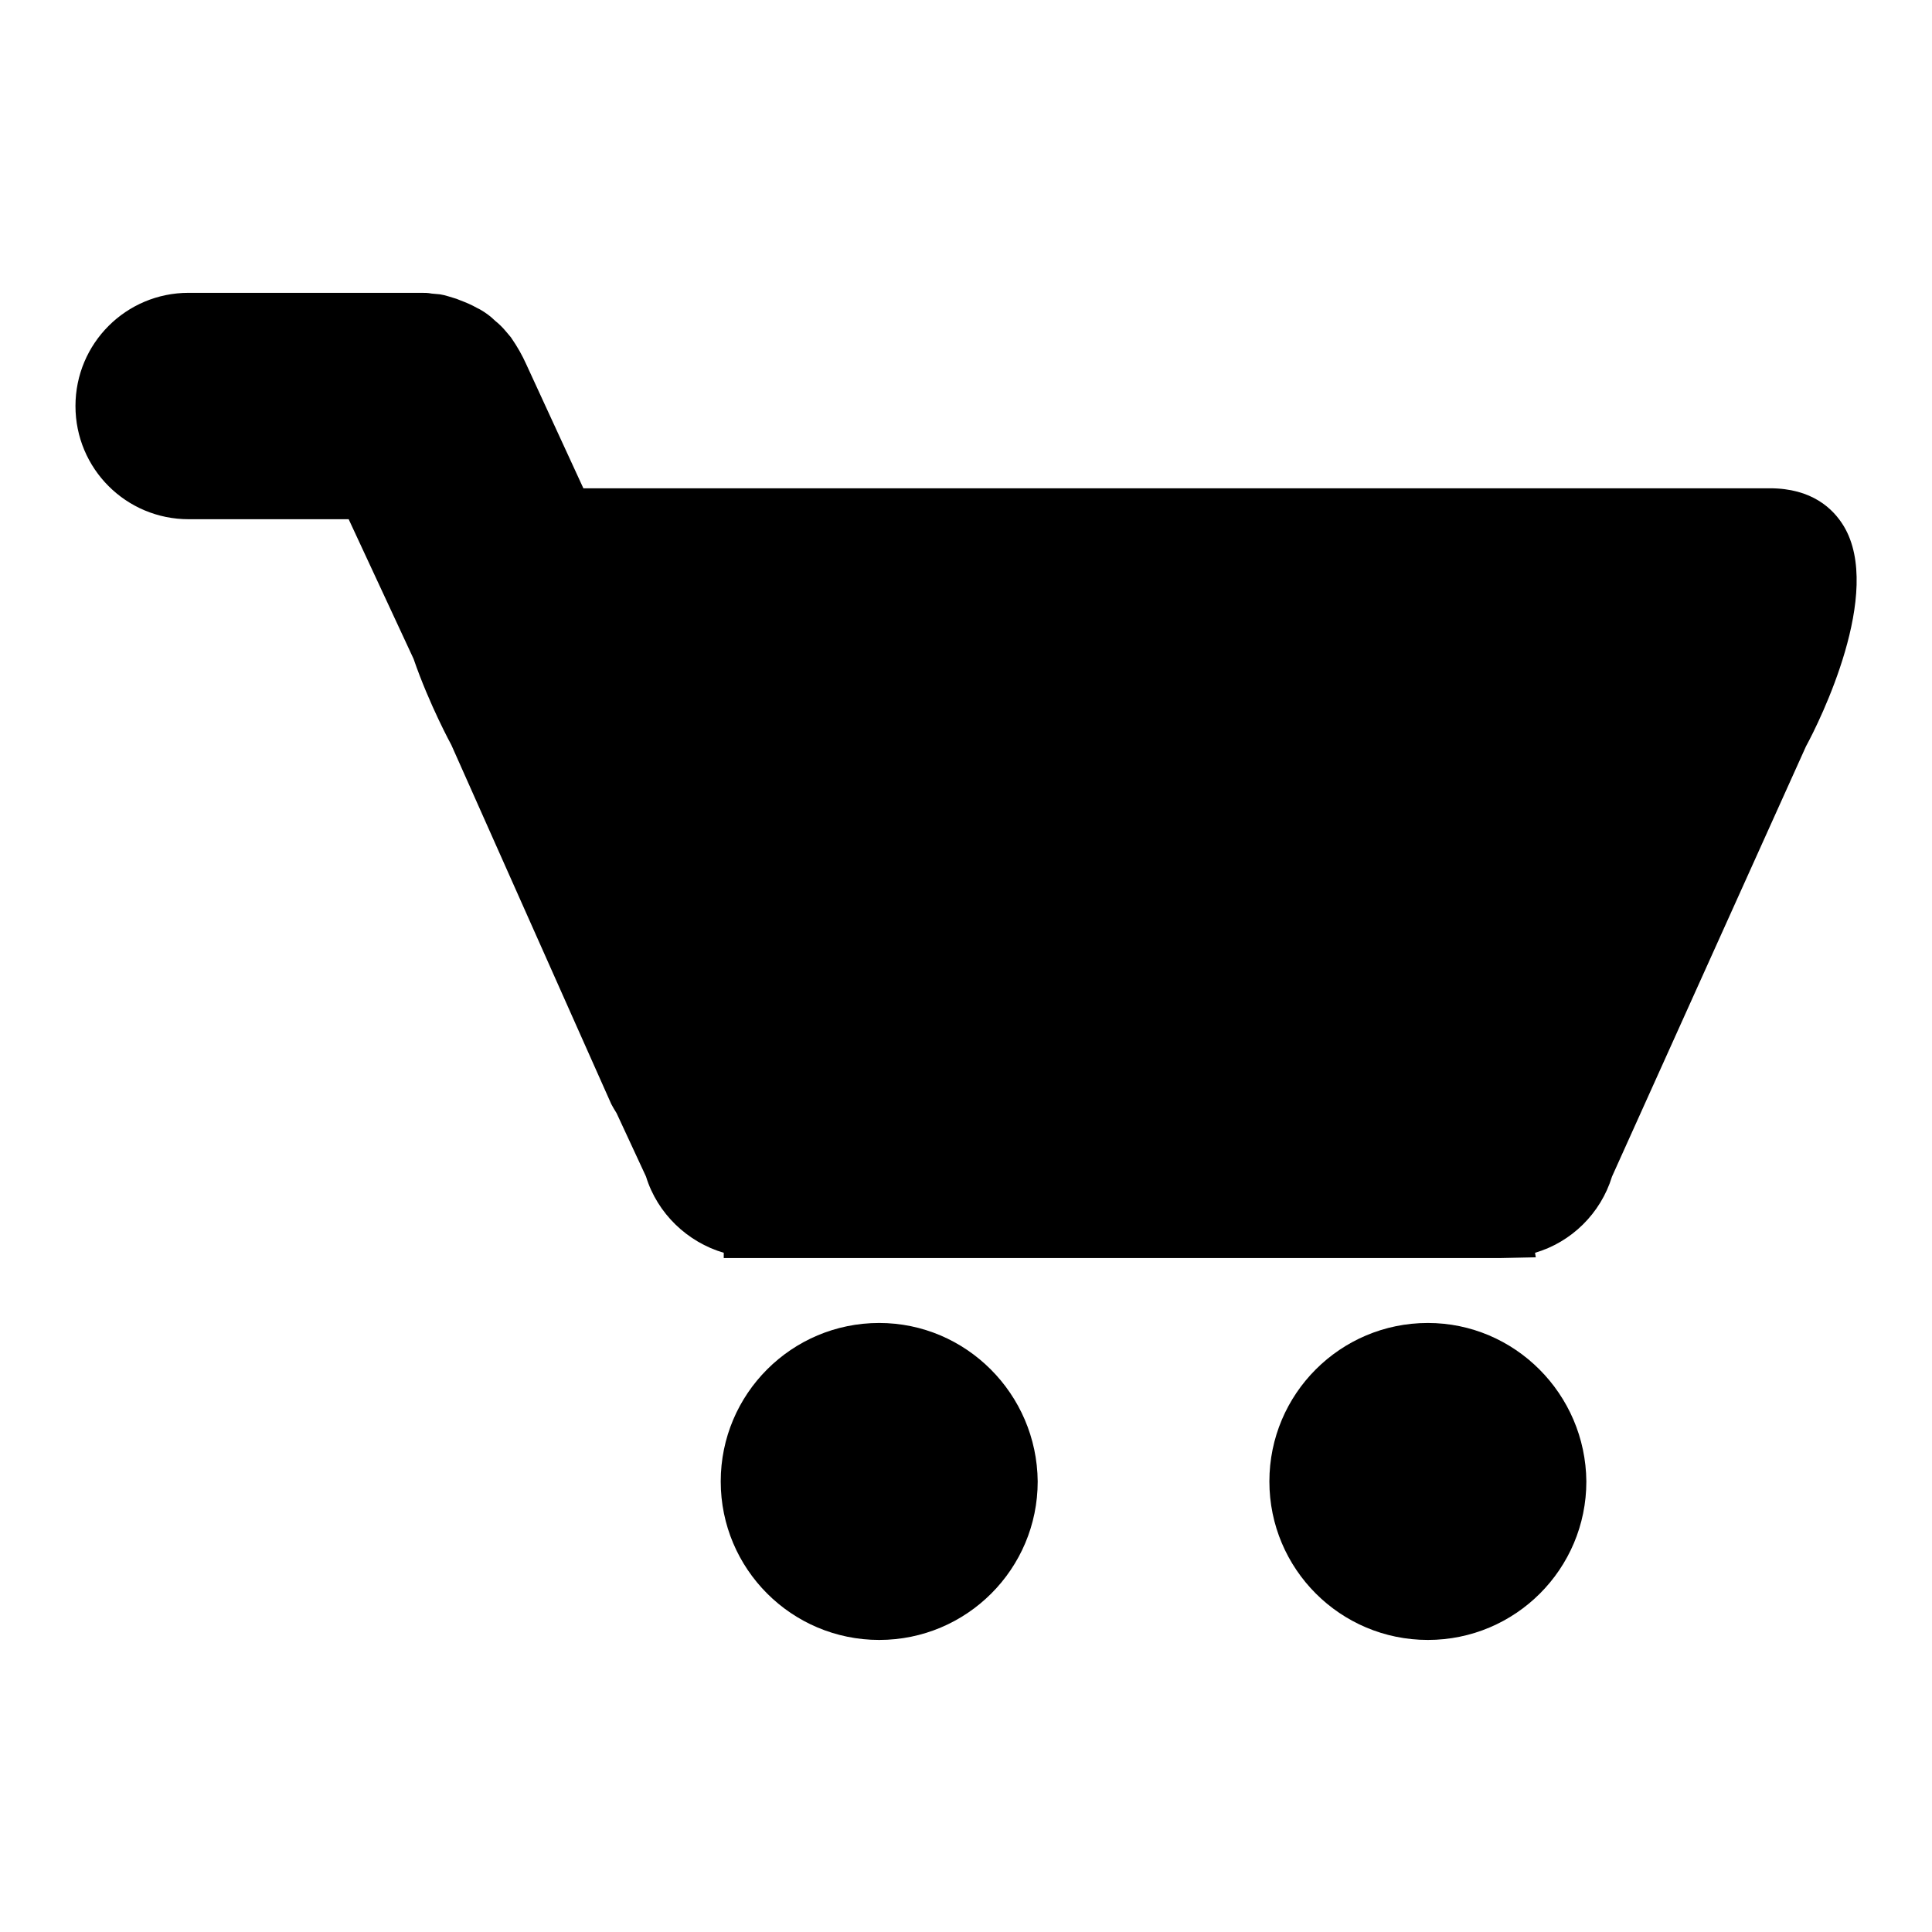 <?xml version="1.0" encoding="utf-8"?>
<!-- Svg Vector Icons : http://www.onlinewebfonts.com/icon -->
<!DOCTYPE svg PUBLIC "-//W3C//DTD SVG 1.1//EN" "http://www.w3.org/Graphics/SVG/1.1/DTD/svg11.dtd">
<svg version="1.1" xmlns="http://www.w3.org/2000/svg" xmlns:xlink="http://www.w3.org/1999/xlink" x="0px" y="0px" viewBox="0 0 256 256" enable-background="new 0 0 256 256" xml:space="preserve">
<g><g><path fill="#000000" d="M244.3,69.7c-1.4-2.3-4.2-5-9.8-5H77.3l-7.6-16.5c-0.5-1.1-1.1-2.2-2-3.5c-0.6-0.7-1.1-1.4-2.1-2.2c-0.6-0.6-1.3-1.1-2-1.5l-0.4-0.2c-0.7-0.4-1.4-0.7-2.2-1l-0.5-0.2c-0.7-0.2-1.5-0.5-2.2-0.6l-1.1-0.1c-0.5-0.1-0.9-0.1-1.4-0.1H25c-8.3,0-15,6.7-15,15c0,8.3,6.7,15,15,15h21.2l8.6,18.5c2.1,6.1,5,11.4,5,11.4L81,146.3c0.2,0.4,0.4,0.7,0.7,1.2l3.9,8.4c1.5,4.9,5.5,8.7,10.3,10.1l0,0.7h102.9l4.7-0.1l-0.1-0.6c4.8-1.4,8.7-5.2,10.2-10.1l25.7-57C241.1,95.6,249.6,78.5,244.3,69.7z M116.5,175.3c-11.6,0-21,9.4-21,21c0,11.6,9.4,21,21,21c11.6,0,21-9.4,21-21C137.4,184.7,128,175.3,116.5,175.3z M189.2,175.3c-11.6,0-21,9.4-21,21c0,11.6,9.4,21,21,21c11.6,0,21-9.4,21-21C210.1,184.7,200.7,175.3,189.2,175.3z"/></g></g>
</svg>